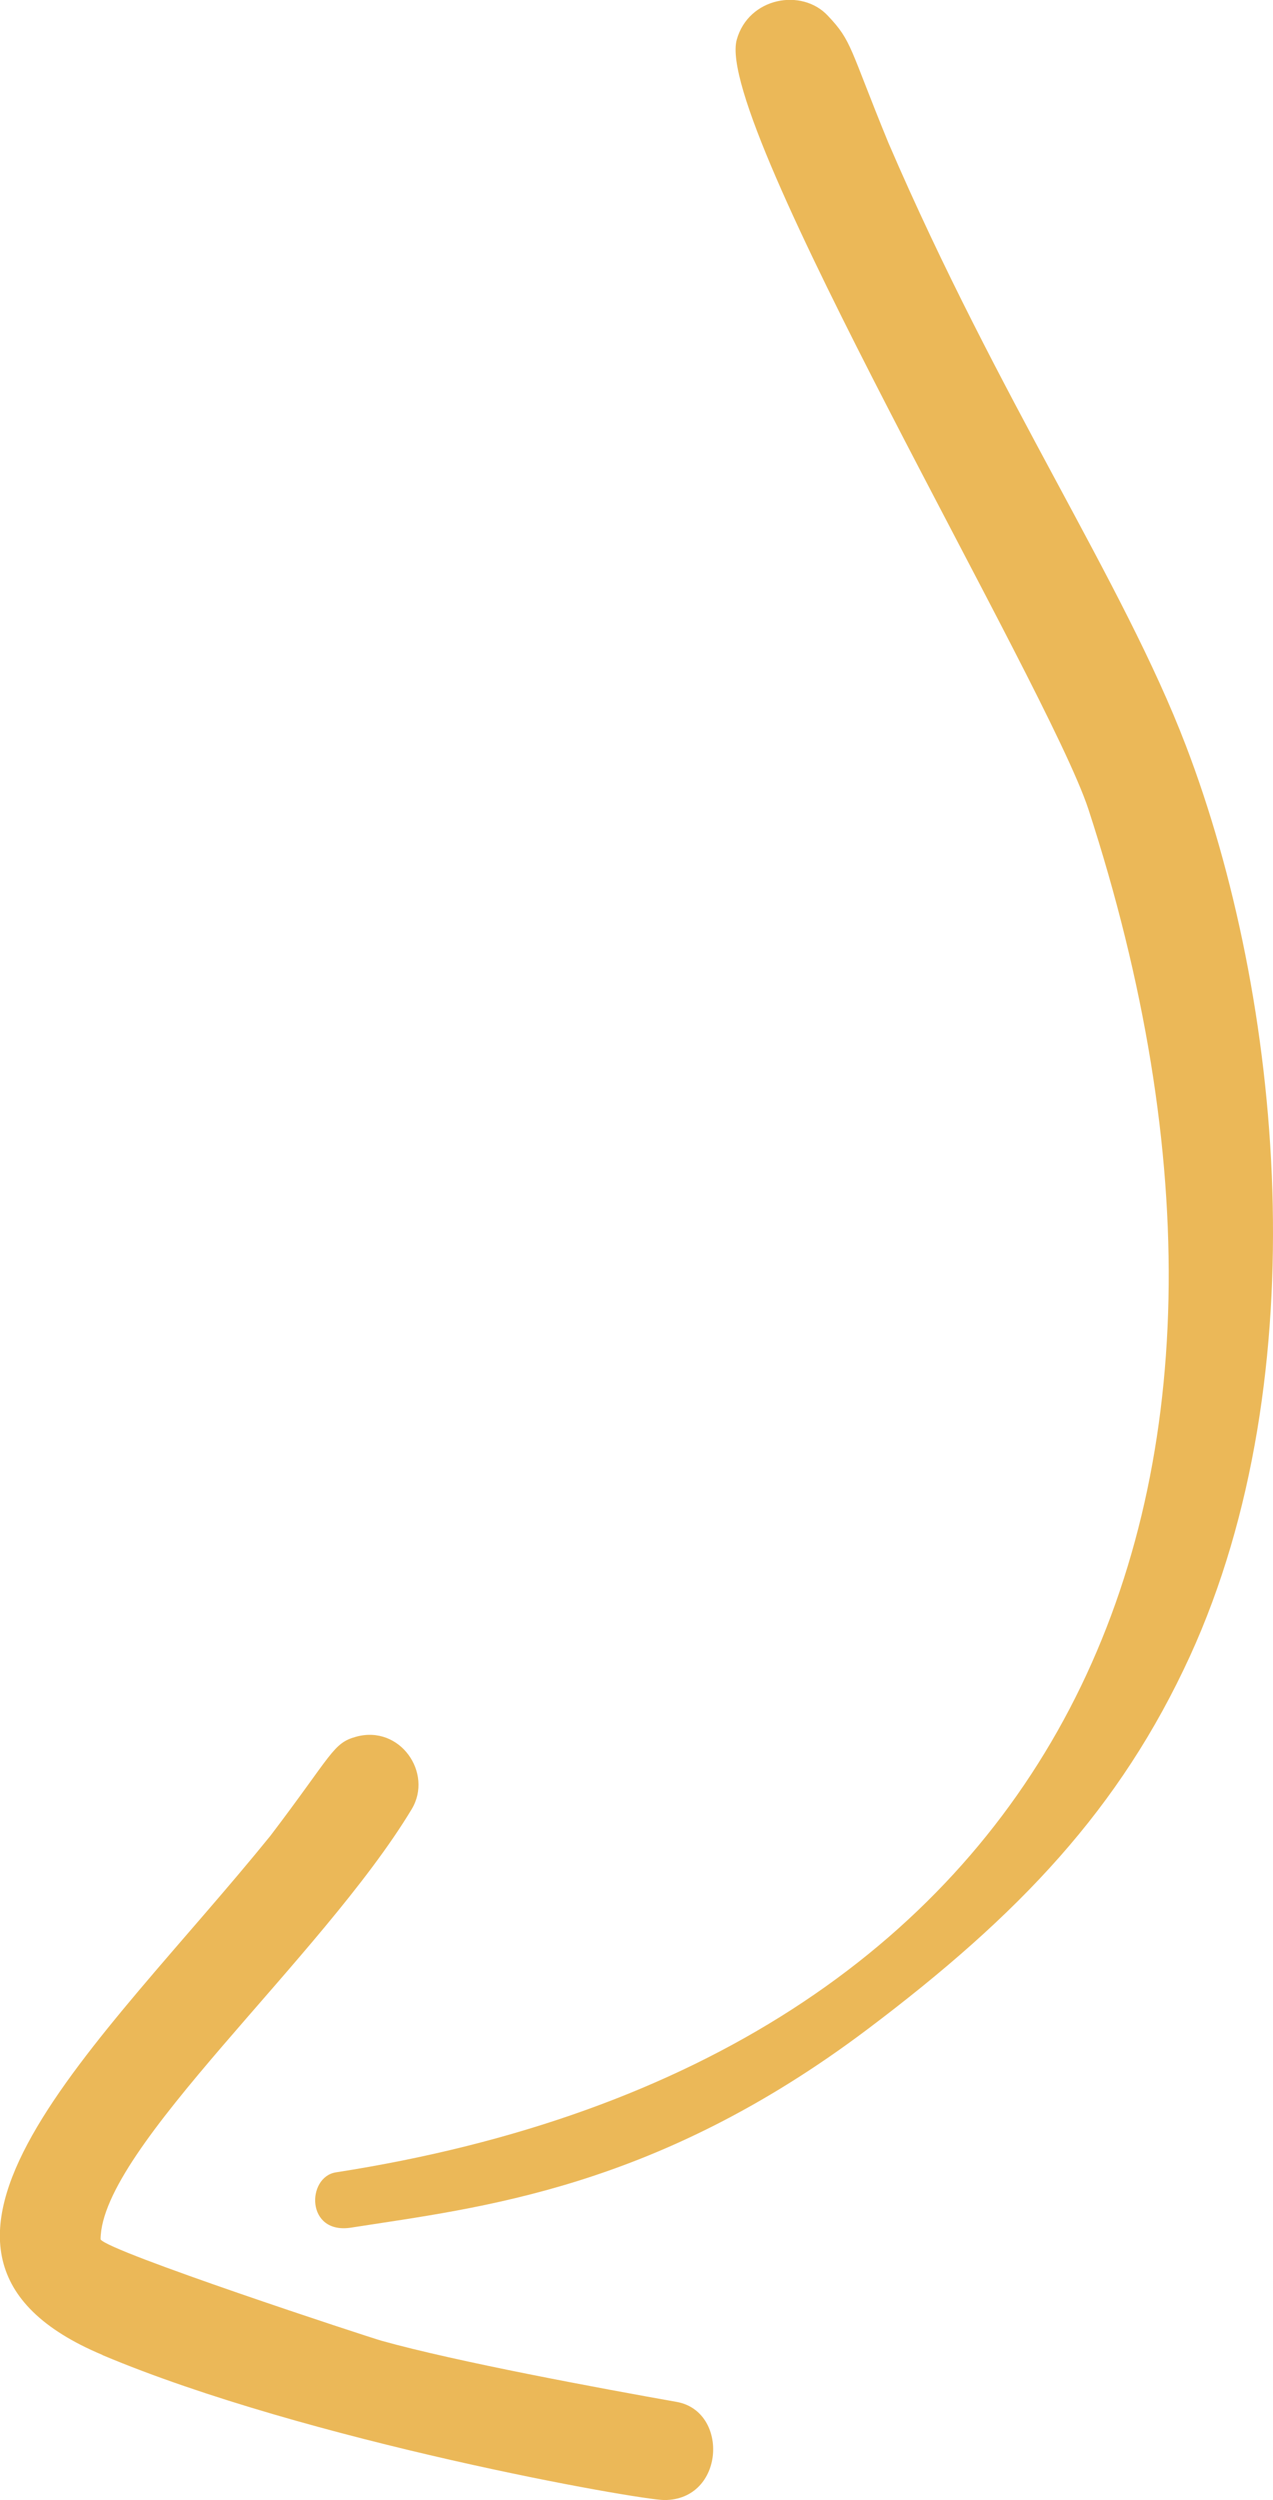 <svg xmlns="http://www.w3.org/2000/svg" width="55" height="108" viewBox="0 0 55 108" fill="none"><g clip-path="url(#clip0_885_2694)"><path d="M4.428 101.739C13.301 105.478 27.634 108 28.702 108C31.316 108 31.51 104.172 29.239 103.761C25.961 103.179 19.709 102.023 16.49 101.12C15.9 100.956 4.66 97.262 4.346 96.74C4.361 92.792 13.914 84.584 17.79 78.151C18.723 76.592 17.282 74.502 15.385 75.025C14.377 75.301 14.369 75.771 11.68 79.308C4.406 88.292 -6.058 97.337 4.428 101.732V101.739Z" fill="#EBB858"></path><path d="M15.168 96.232C20.755 95.359 28.314 94.568 37.485 87.658C44.05 82.711 48.39 78.136 51.414 71.54C56.964 59.399 55.41 43.116 51.235 32.207C48.524 25.118 43.161 17.275 38.381 6.164C36.686 2.03 36.821 1.791 35.767 0.679C34.64 -0.53 32.339 -0.112 31.831 1.716C30.831 5.343 45.238 29.543 47.023 34.953C56.792 64.936 45.94 88.964 14.511 93.844C13.242 94.046 13.204 96.538 15.168 96.232Z" fill="#EBB858"></path></g><defs><clipPath id="clip0_885_2694"><rect width="55" height="108" fill="white" transform="matrix(-1 0 0 -1 55 108)"></rect></clipPath></defs></svg>